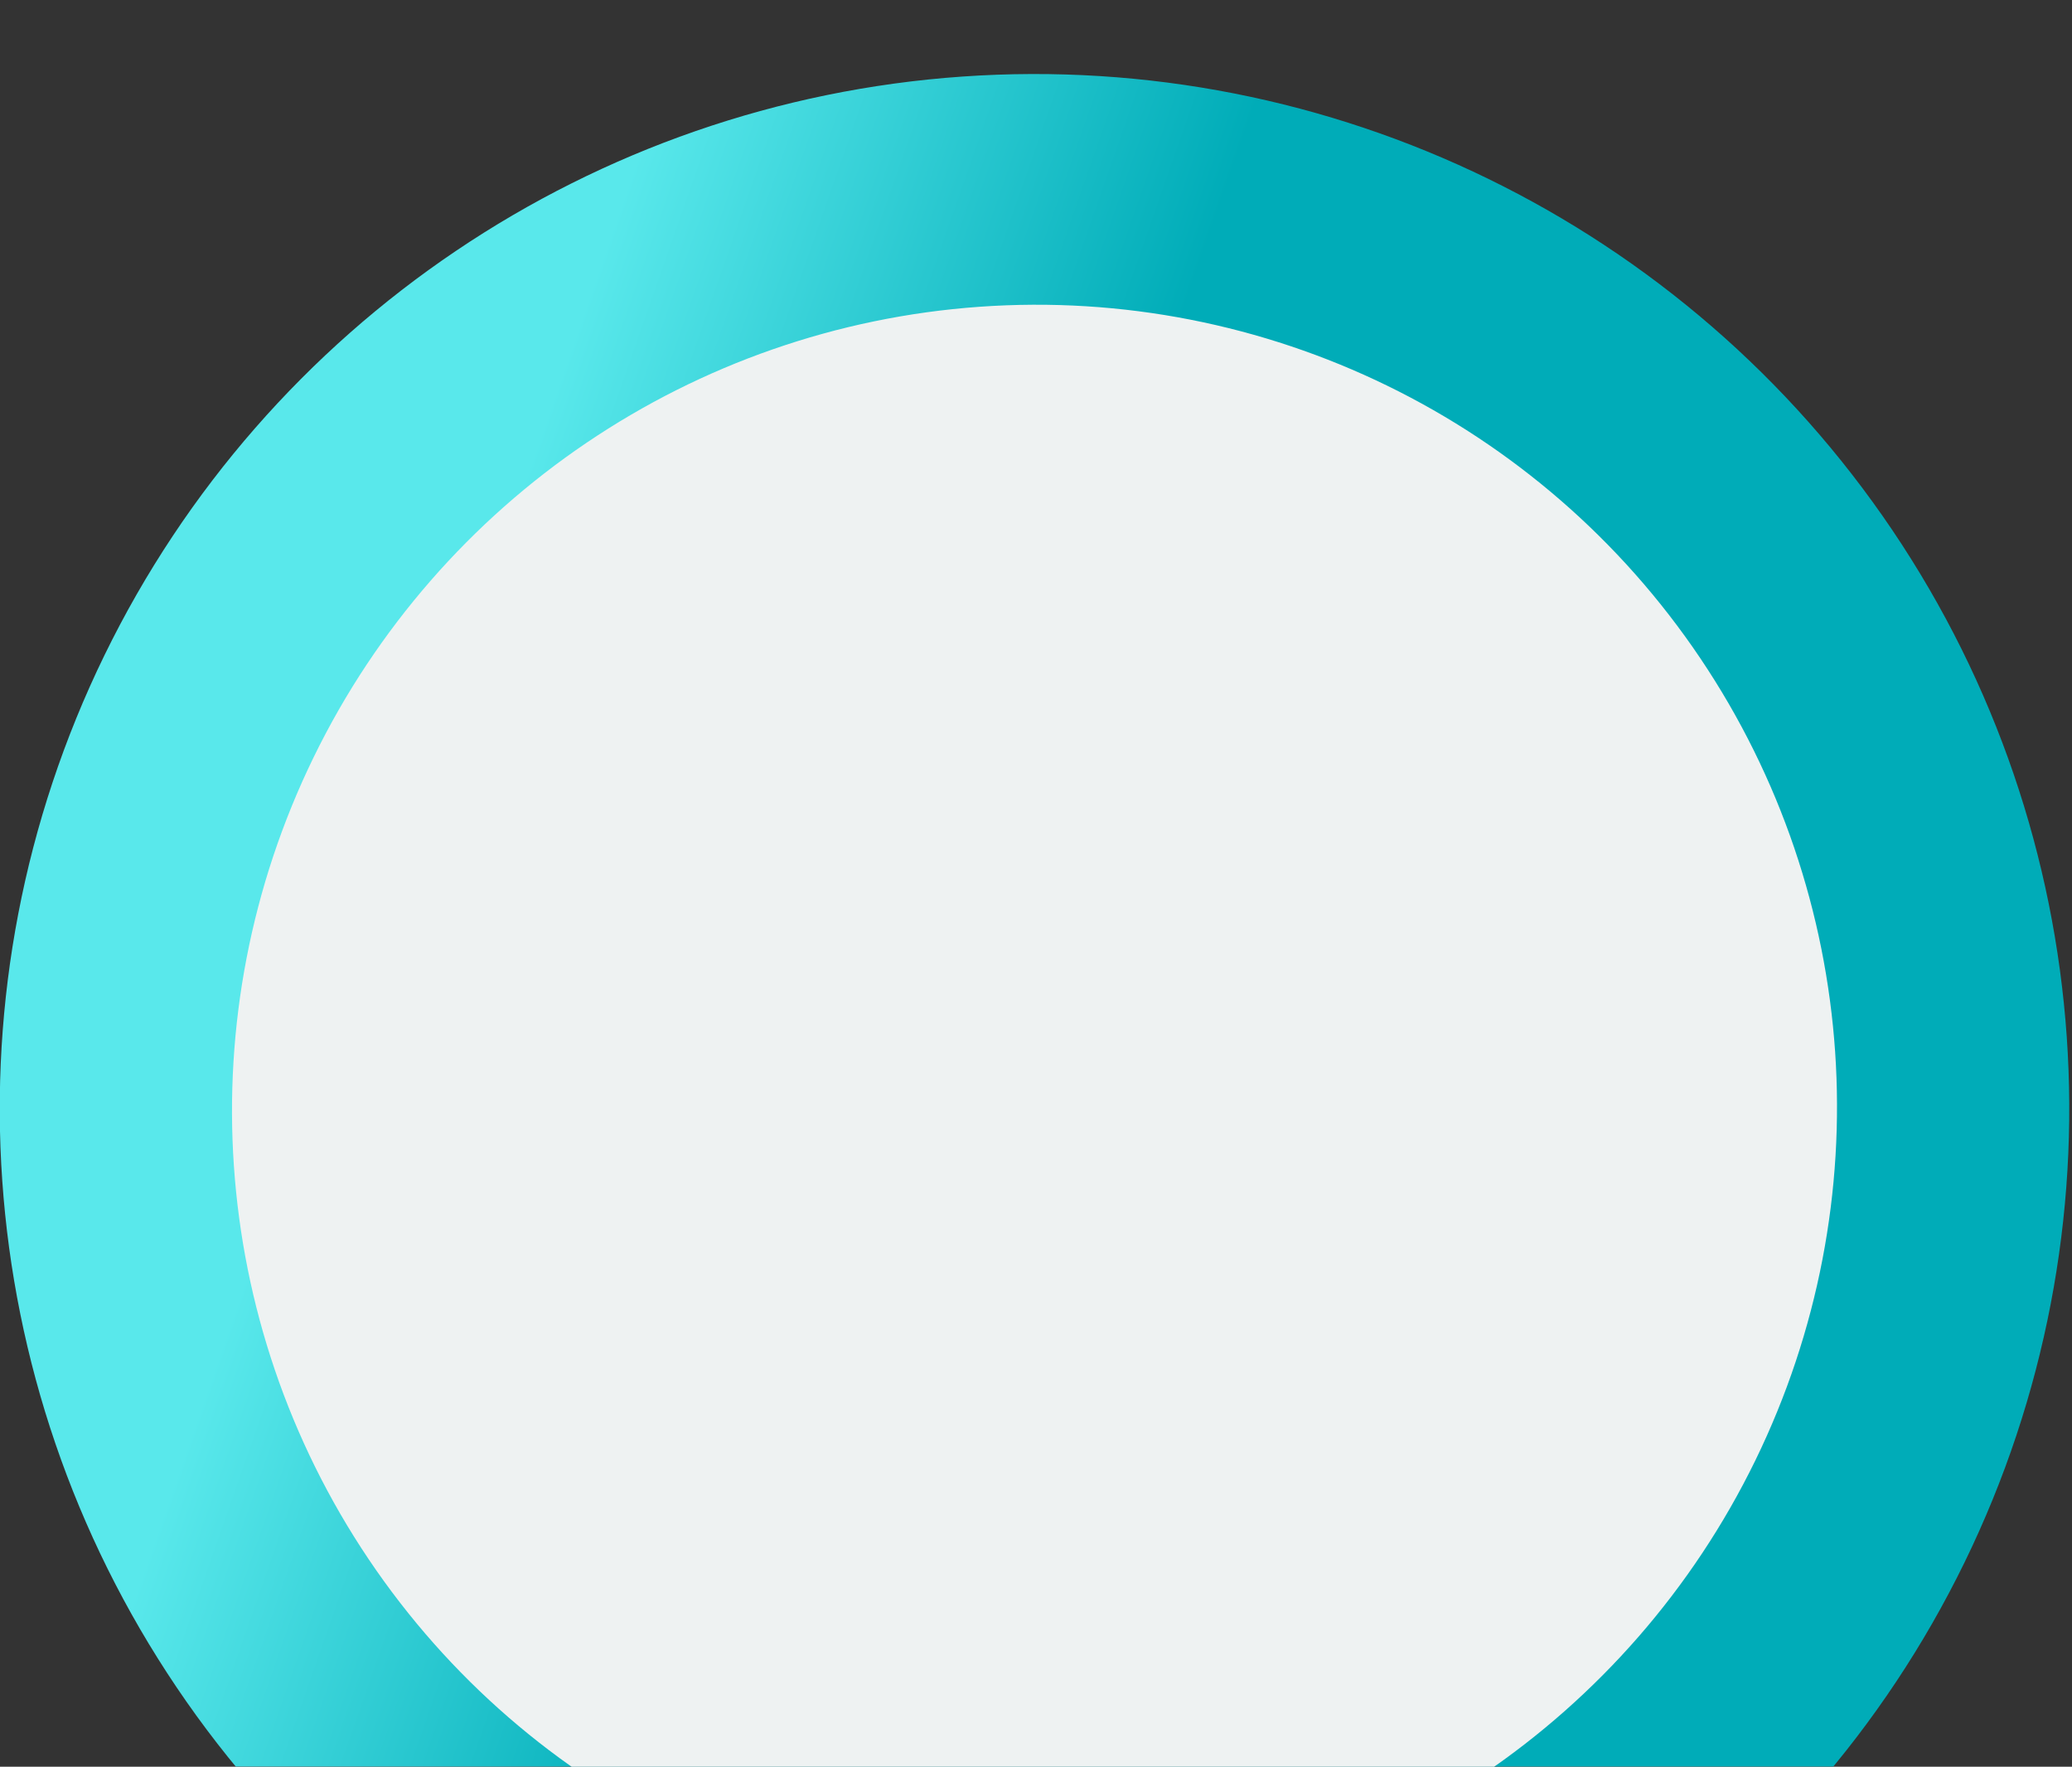 <svg xmlns="http://www.w3.org/2000/svg" xmlns:xlink="http://www.w3.org/1999/xlink" width="828" height="706" viewBox="0 0 828 706">
    <rect x="0" y="0" width="828" height="706" fill="#333333" stroke="none"/>
    <defs>
        <linearGradient id="prefix__b" x1="85.369%" x2="57.506%" y1="59.066%" y2="62.631%">
            <stop offset="0%" stop-color="#59E8EB"/>
            <stop offset="100%" stop-color="#00ACB8"/>
        </linearGradient>
    </defs>
    <g fill="none" fill-rule="evenodd" transform="translate(-15)">
        <path id="prefix__c" d="M0 0H887V719H0z"/>
        <circle cx="362.703" cy="155.918" r="413.5" fill="url(#prefix__b)" mask="url(#prefix__c)" transform="rotate(-154 428.703 291.918)"/>
        <ellipse cx="362.703" cy="155.918" fill="#EEF2F2" rx="320.5" ry="321.5" transform="rotate(-154 428.703 291.918)"/>
    </g>
</svg>
